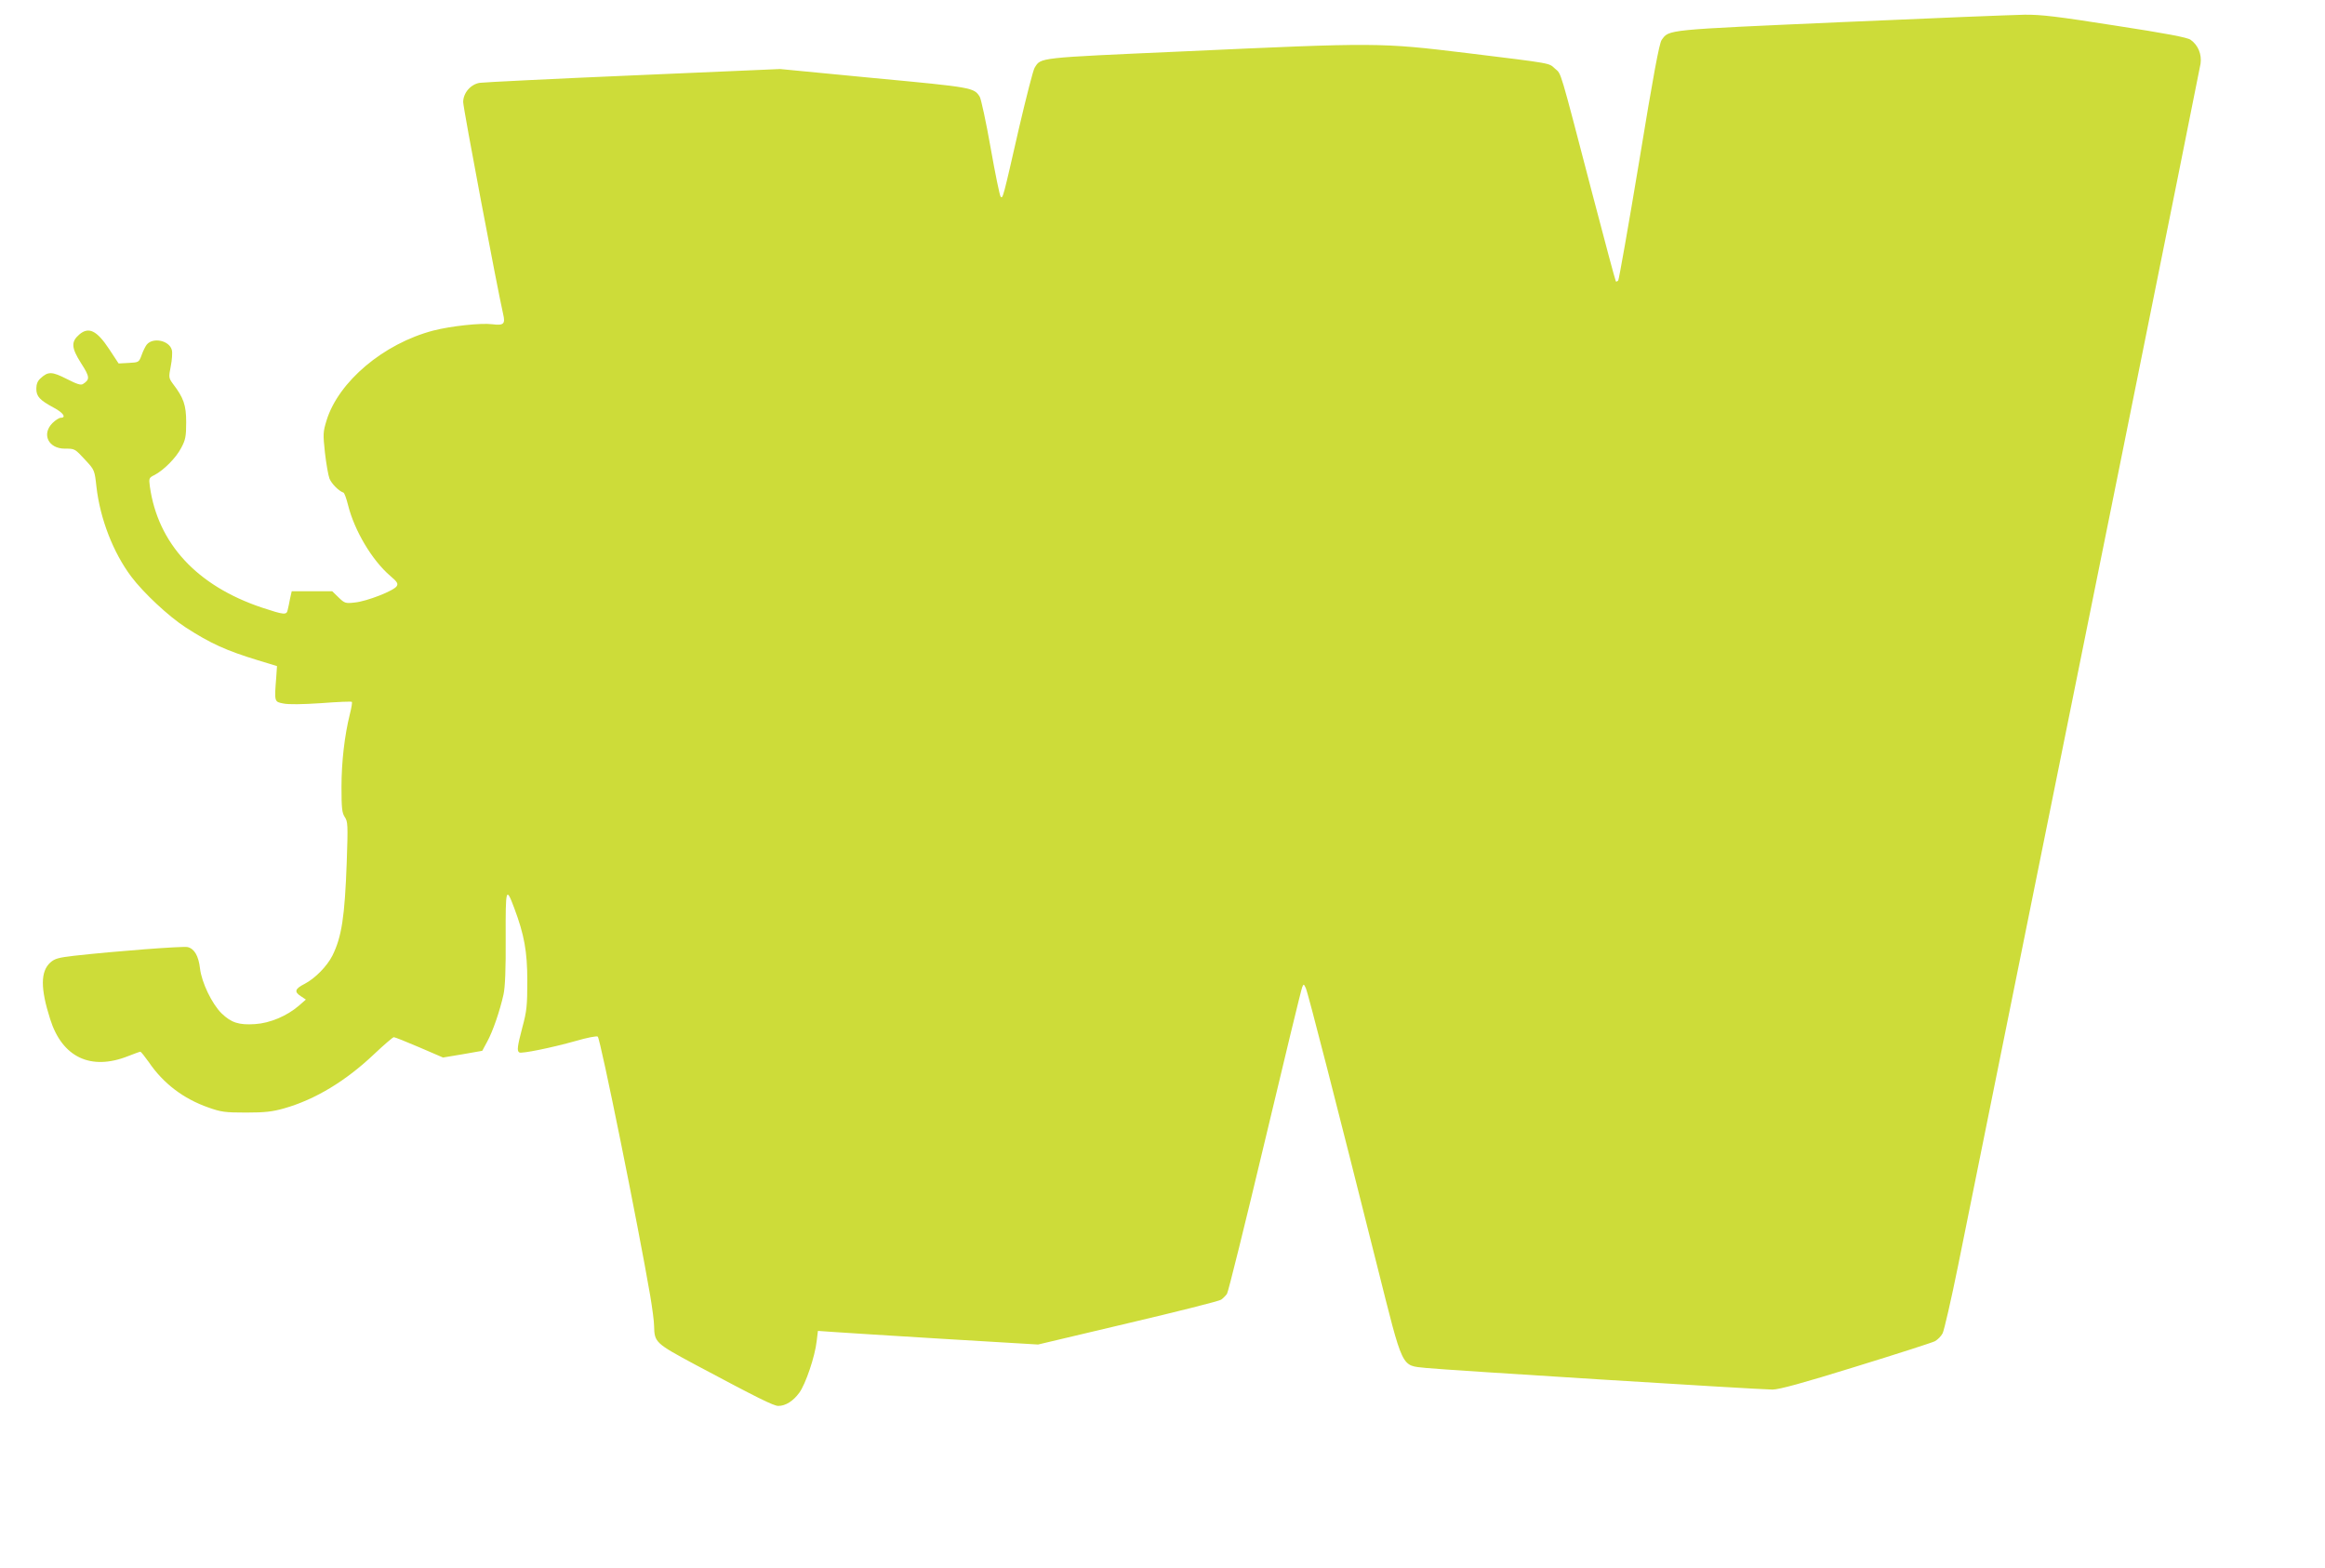 <?xml version="1.0" standalone="no"?>
<!DOCTYPE svg PUBLIC "-//W3C//DTD SVG 20010904//EN"
 "http://www.w3.org/TR/2001/REC-SVG-20010904/DTD/svg10.dtd">
<svg version="1.0" xmlns="http://www.w3.org/2000/svg"
 width="1280pt" height="863pt" viewBox="0 0 1280 863"
 preserveAspectRatio="xMidYMid meet">
<g transform="translate(0,863) scale(0.1,-0.1)"
fill="#cddc39" stroke="none">
<path d="M10135 8508 c-971 -43 -945 -40 -987 -98 -13 -18 -46 -194 -124 -670
-59 -355 -111 -649 -115 -654 -5 -5 -11 -8 -13 -5 -3 3 -61 221 -130 484 -183
701 -169 655 -205 687 -36 32 -5 27 -486 86 -479 58 -490 58 -1562 9 -809 -36
-781 -33 -817 -90 -8 -12 -46 -161 -86 -332 -88 -386 -89 -390 -101 -378 -5 5
-30 126 -55 268 -25 143 -53 270 -60 282 -32 51 -38 52 -581 103 l-518 50
-810 -35 c-445 -19 -825 -38 -844 -41 -50 -8 -91 -56 -91 -106 0 -33 188
-1027 220 -1167 13 -55 3 -64 -60 -56 -62 8 -228 -10 -325 -35 -274 -72 -521
-281 -587 -494 -20 -65 -20 -76 -9 -179 7 -60 18 -124 25 -142 12 -29 52 -69
77 -77 5 -2 16 -32 25 -68 35 -141 132 -304 232 -390 39 -33 45 -43 36 -57
-15 -25 -165 -84 -231 -90 -51 -6 -56 -4 -89 28 l-35 34 -112 0 -111 0 -9 -40
c-4 -22 -10 -50 -13 -62 -6 -30 -18 -29 -142 12 -358 120 -573 353 -617 667
-6 45 -5 48 26 63 51 27 119 95 147 150 23 43 27 62 27 140 0 95 -14 135 -73
212 -23 32 -24 35 -12 96 7 35 10 76 6 90 -13 52 -103 72 -138 30 -7 -9 -20
-34 -28 -57 -15 -41 -16 -41 -71 -44 l-56 -3 -52 79 c-68 103 -113 125 -165
80 -46 -40 -43 -73 10 -157 49 -76 50 -90 11 -115 -12 -8 -33 -1 -90 28 -81
41 -102 42 -144 3 -16 -14 -23 -32 -23 -57 0 -43 19 -63 97 -105 51 -27 70
-55 37 -55 -8 0 -29 -13 -45 -29 -61 -61 -23 -141 68 -141 56 0 54 1 116 -66
47 -51 48 -53 58 -144 20 -176 92 -362 192 -495 67 -89 205 -218 299 -279 136
-88 224 -128 398 -181 l105 -32 -4 -59 c-11 -140 -11 -137 39 -147 29 -6 103
-5 209 2 90 7 165 10 168 7 3 -2 -2 -33 -11 -68 -29 -117 -46 -262 -46 -401 0
-117 3 -142 18 -165 17 -25 18 -42 11 -247 -11 -304 -28 -413 -79 -516 -30
-59 -95 -125 -152 -155 -55 -28 -60 -44 -21 -69 l27 -18 -39 -34 c-65 -56
-159 -96 -241 -101 -89 -6 -131 8 -184 59 -53 52 -110 170 -119 248 -8 69 -31
108 -68 117 -24 6 -395 -22 -627 -48 -84 -10 -104 -15 -129 -37 -54 -49 -55
-142 -1 -311 66 -211 224 -286 430 -204 33 13 63 24 67 24 3 0 24 -26 46 -57
80 -118 191 -202 328 -250 70 -25 92 -28 208 -28 105 0 145 5 209 23 172 49
340 151 496 299 54 51 103 93 108 93 6 0 69 -25 141 -56 l130 -56 108 18 108
19 27 50 c31 56 70 170 90 260 9 41 13 139 12 314 -1 274 2 282 47 162 55
-147 72 -238 72 -401 0 -136 -3 -167 -27 -255 -28 -107 -31 -131 -17 -139 12
-8 179 26 310 63 62 18 117 29 122 24 15 -15 222 -1037 289 -1428 11 -66 21
-140 21 -165 2 -90 7 -95 225 -212 345 -184 433 -228 459 -228 40 0 82 27 115
72 35 47 87 201 96 284 l7 57 86 -6 c47 -4 320 -20 606 -38 l520 -31 494 117
c272 64 503 122 514 130 10 7 25 22 32 32 7 10 101 390 209 843 108 454 200
834 205 845 8 19 9 19 20 -5 12 -25 173 -653 393 -1530 145 -576 130 -546 268
-561 102 -11 1835 -119 1908 -119 36 0 165 35 458 126 224 69 420 132 436 140
15 8 35 28 43 44 8 16 47 184 85 372 600 2966 1330 6583 1335 6618 7 52 -14
102 -55 131 -18 13 -134 35 -414 78 -318 50 -408 61 -500 60 -61 -1 -516 -19
-1011 -41z"/>
</g>
</svg>

